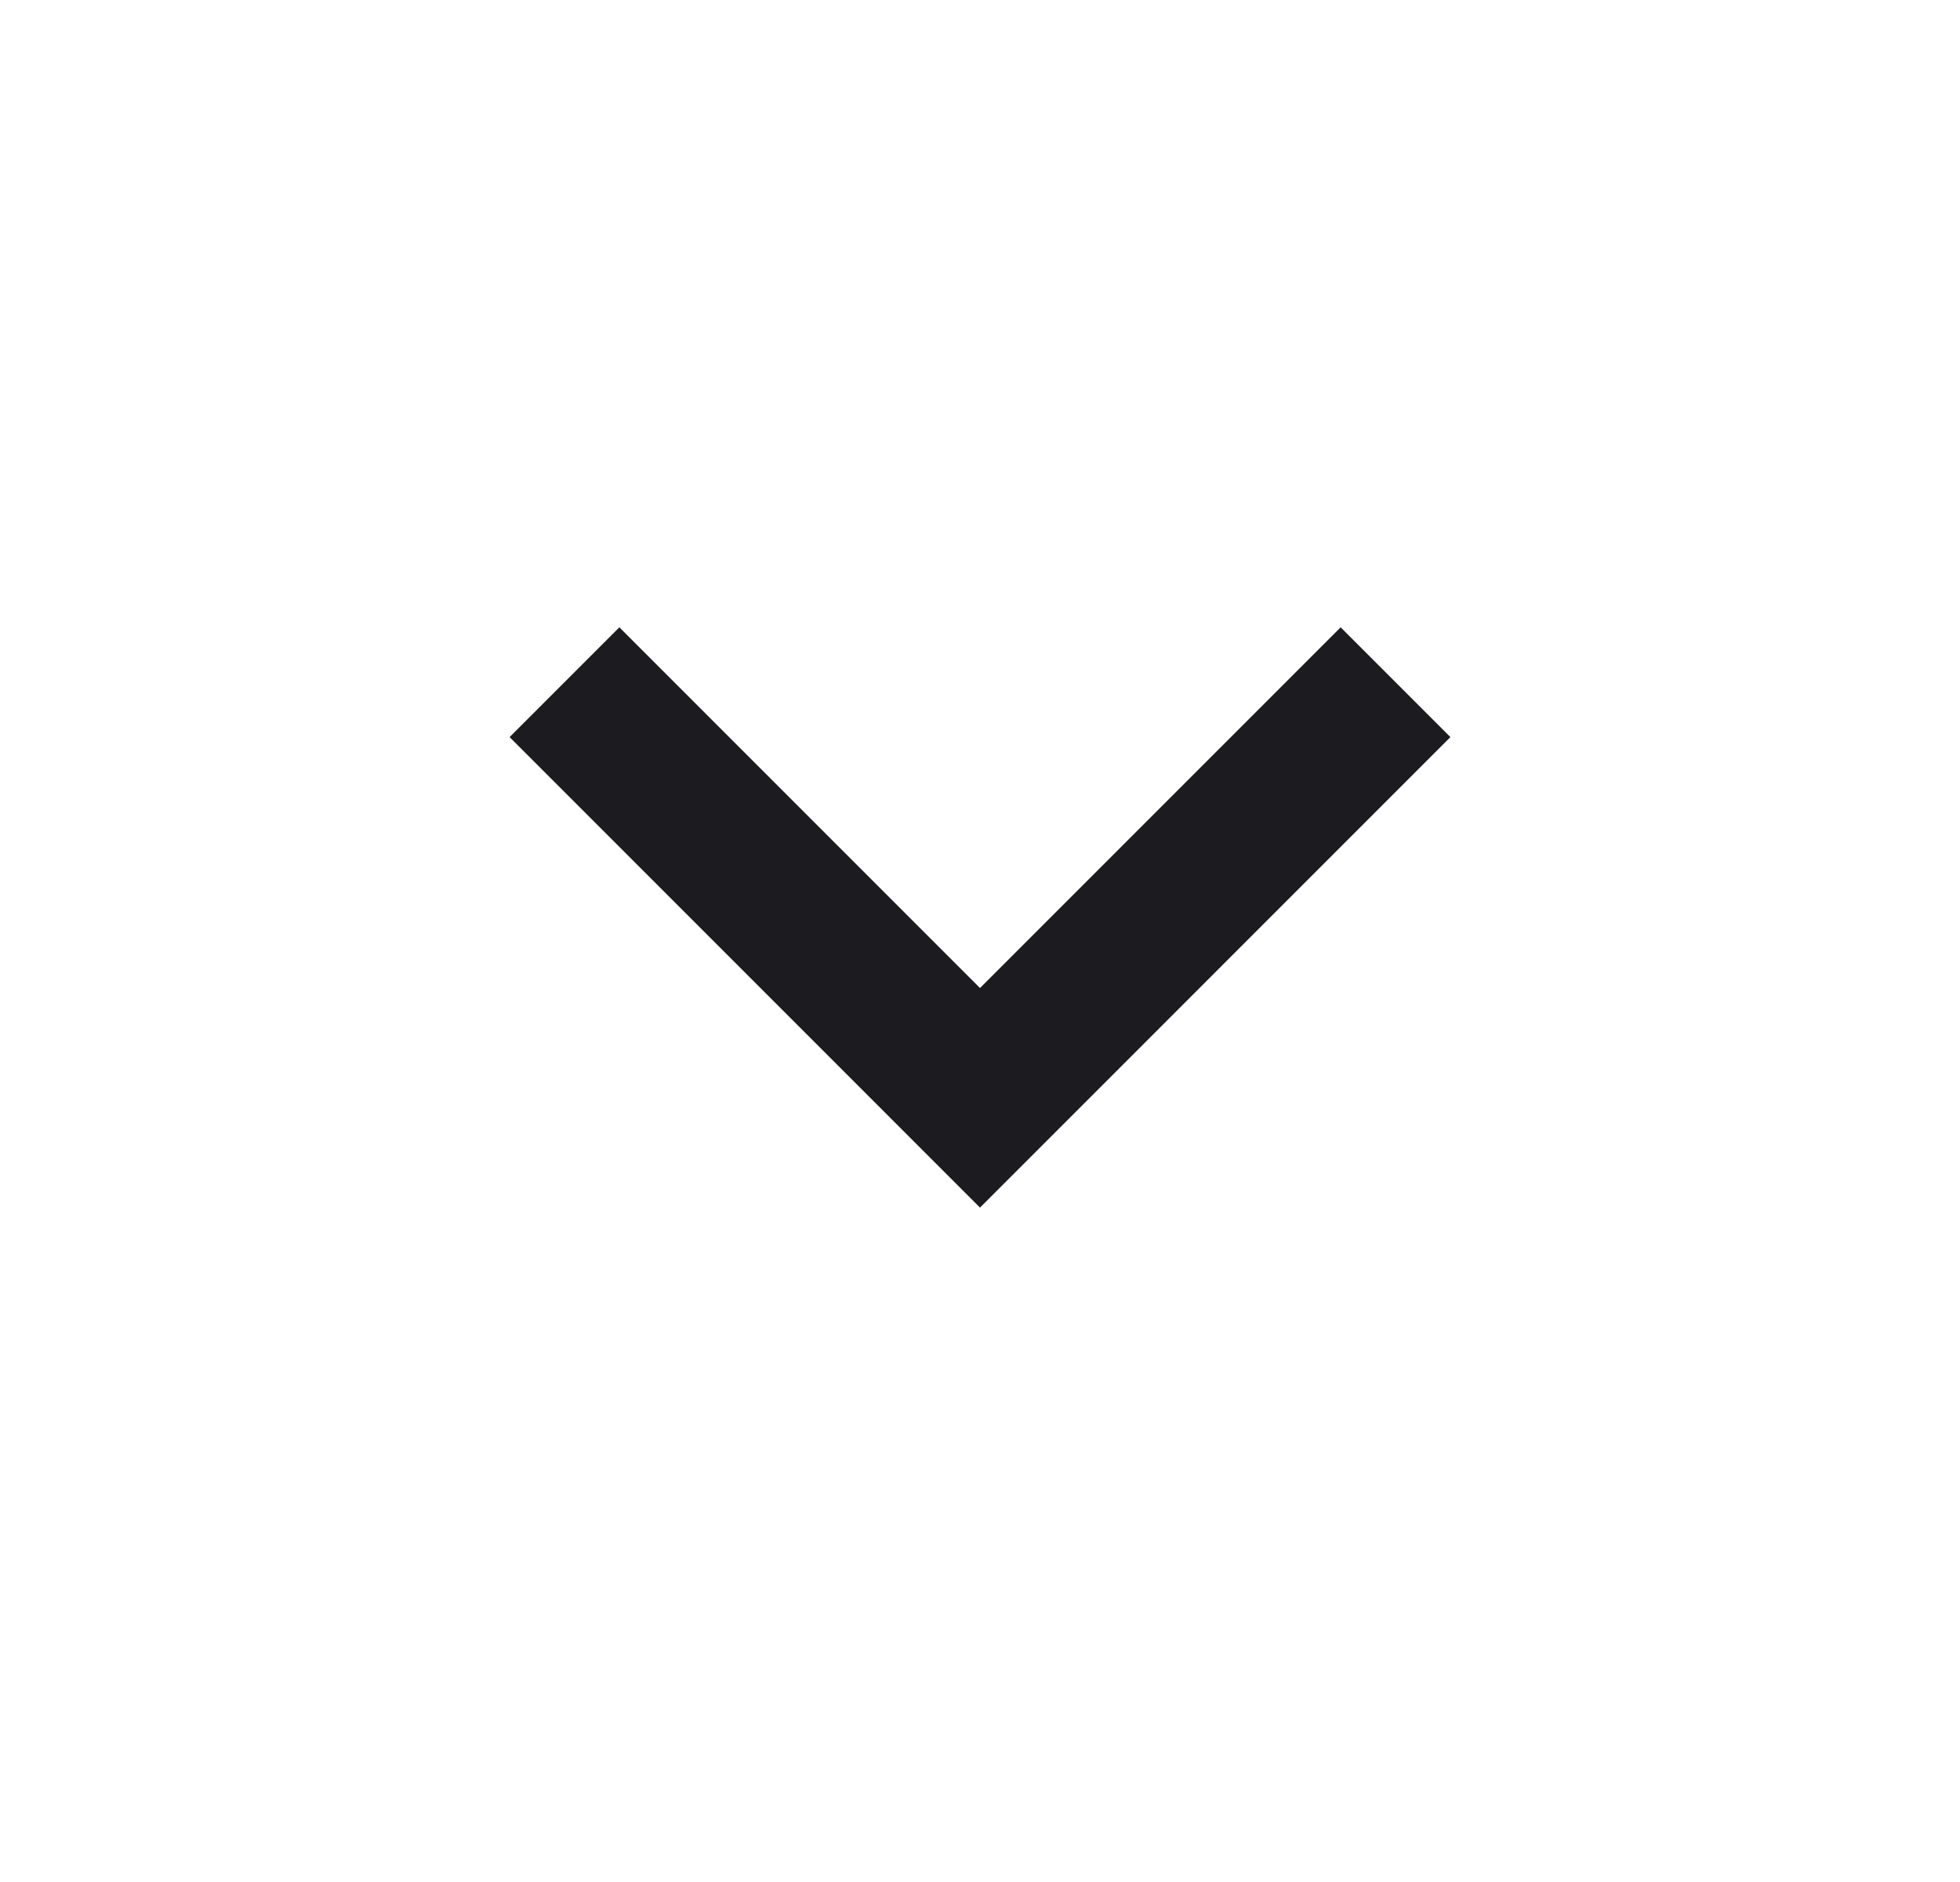 <svg width="25" height="24" viewBox="0 0 25 24" fill="none" xmlns="http://www.w3.org/2000/svg">
<mask id="mask0_395_590" style="mask-type:alpha" maskUnits="userSpaceOnUse" x="0" y="0" width="25" height="24">
<rect x="0.5" width="24" height="24" fill="#D9D9D9"/>
</mask>
<g mask="url(#mask0_395_590)">
<path d="M12.5 15.4L6.5 9.4L7.9 8L12.5 12.6L17.1 8L18.5 9.4L12.5 15.4Z" fill="#1C1B1F"/>
</g>
</svg>
